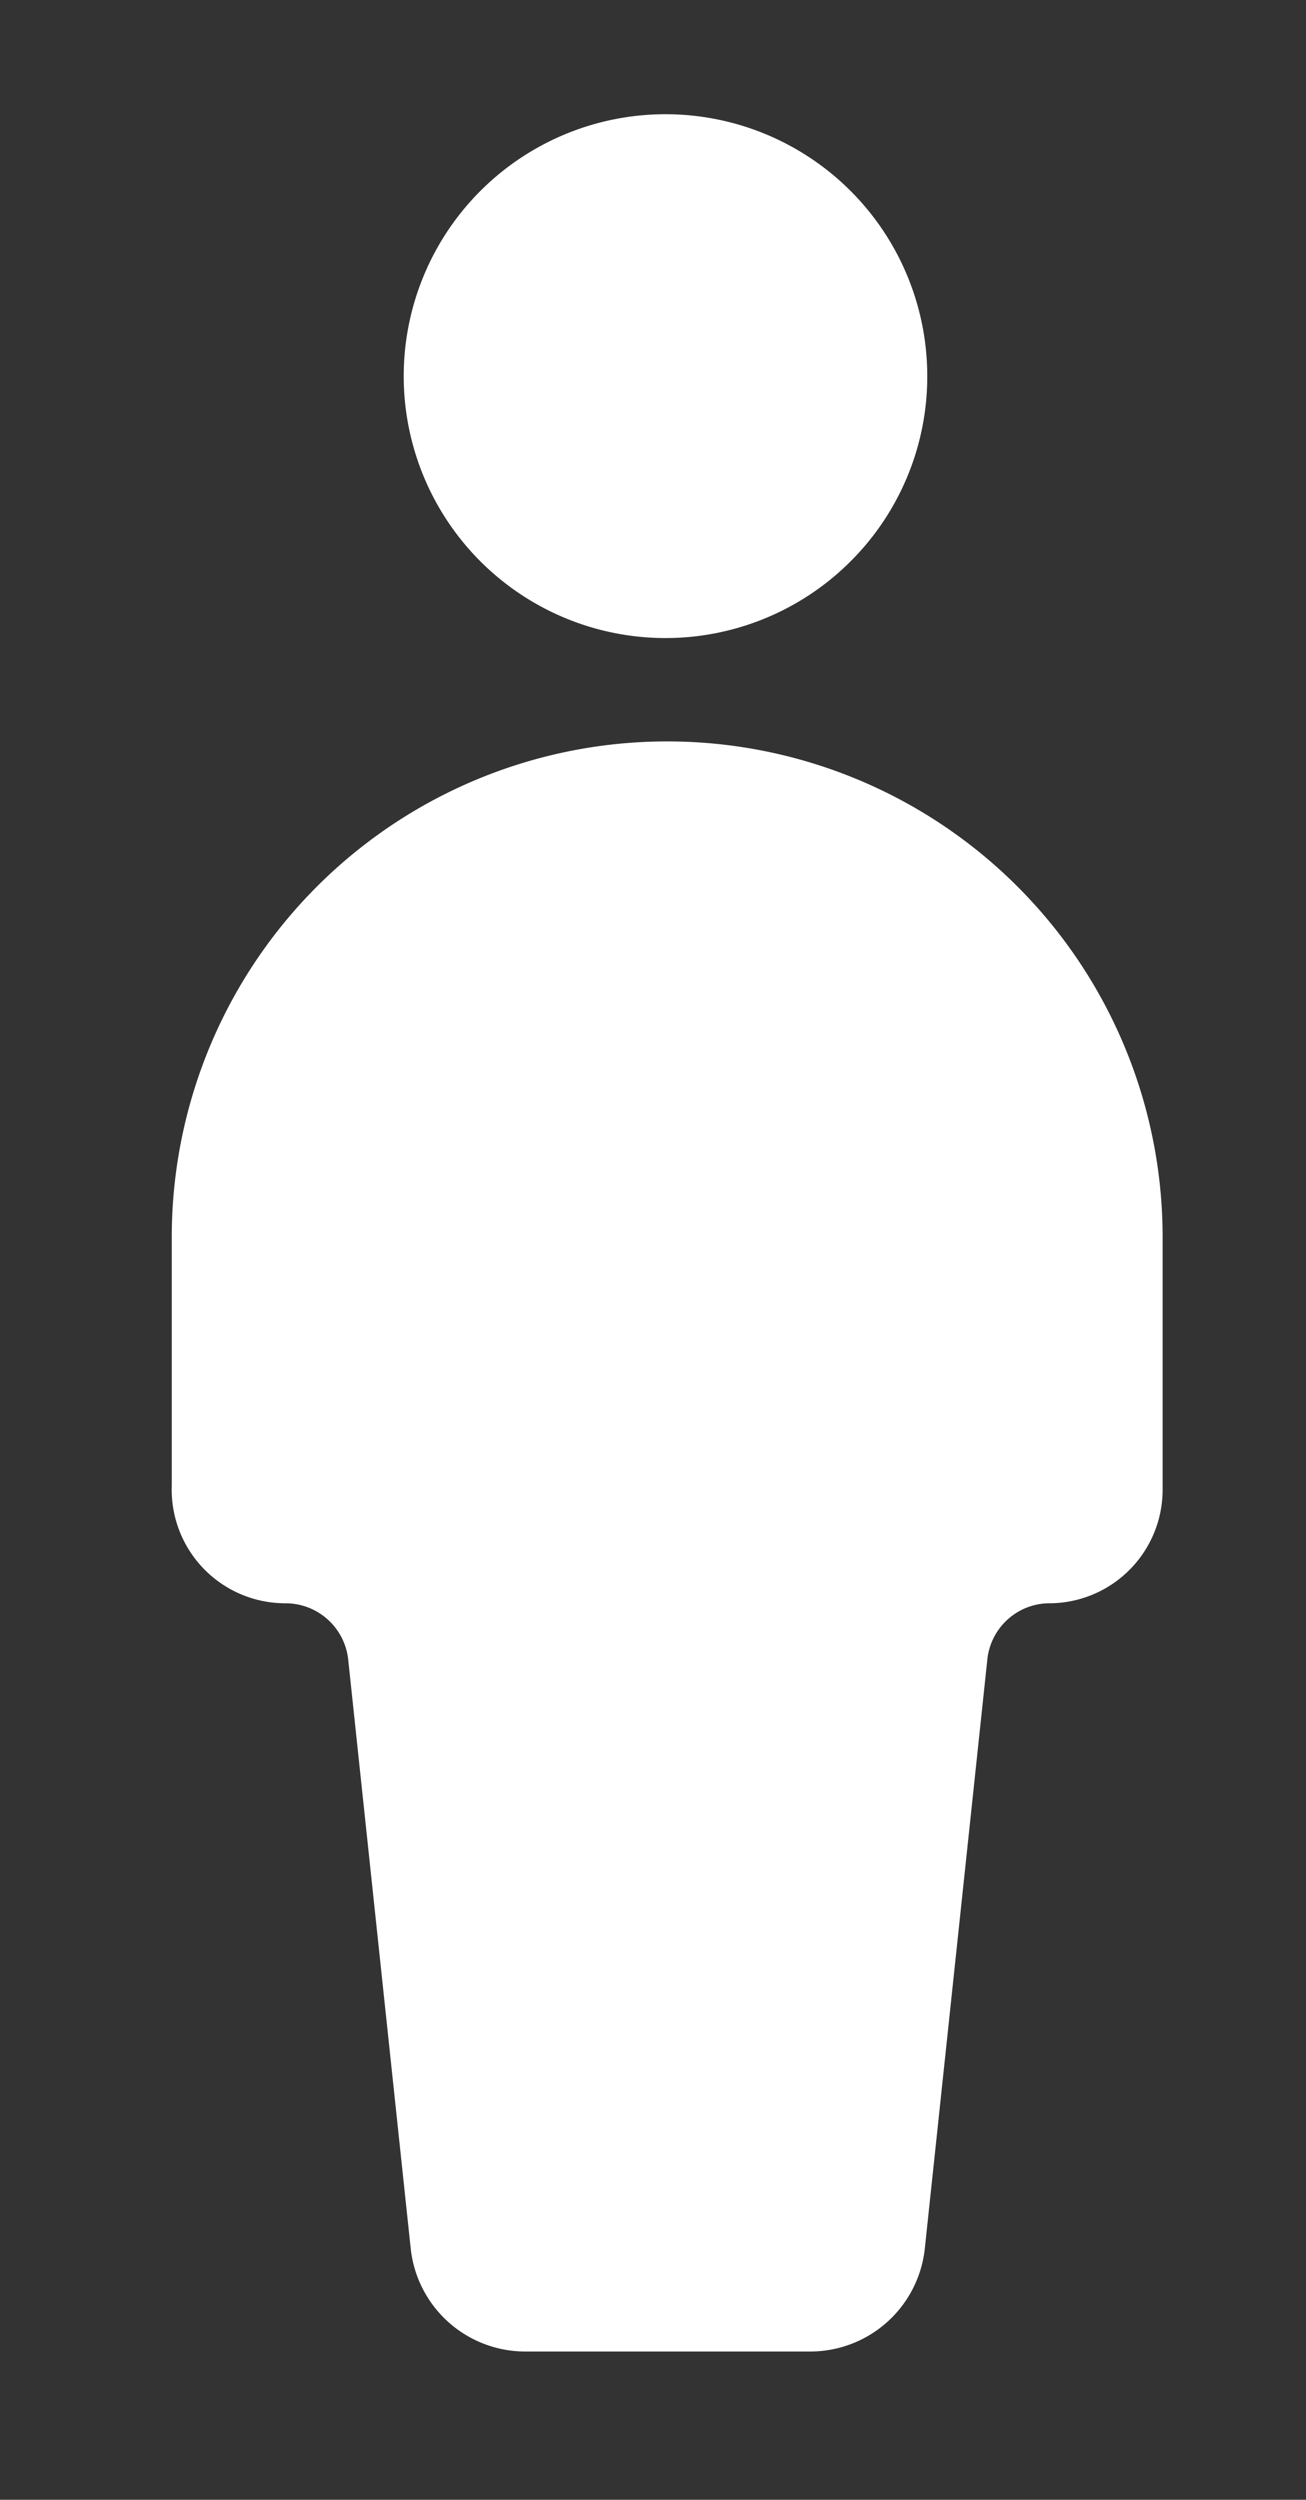 <?xml version="1.0" encoding="UTF-8"?> <svg xmlns="http://www.w3.org/2000/svg" viewBox="0 0 46 88"><rect x="0" y="0" width="46" height="88" fill="#333333" stroke="none"/> <defs> <style>.cls-1{fill:#fff;}</style> </defs> <title>man1</title> <g id="Layer_1" data-name="Layer 1"> <path class="cls-1" d="M36.9,56.44a4,4,0,0,0,4.05-4V43.55a17.45,17.45,0,1,0-34.9,0V52.3a4,4,0,0,0,4,4.14,2.22,2.22,0,0,1,2.21,1.94l2.21,20.81a4.06,4.06,0,0,0,4.05,3.59h10a4.06,4.06,0,0,0,4.05-3.59l2.21-20.81h0a2.21,2.21,0,0,1,2.12-1.94Z"></path> <path class="cls-1" d="M32.66,13.21A9.22,9.22,0,1,0,30,19.72,9.19,9.19,0,0,0,32.66,13.21Z"></path> </g> </svg> 